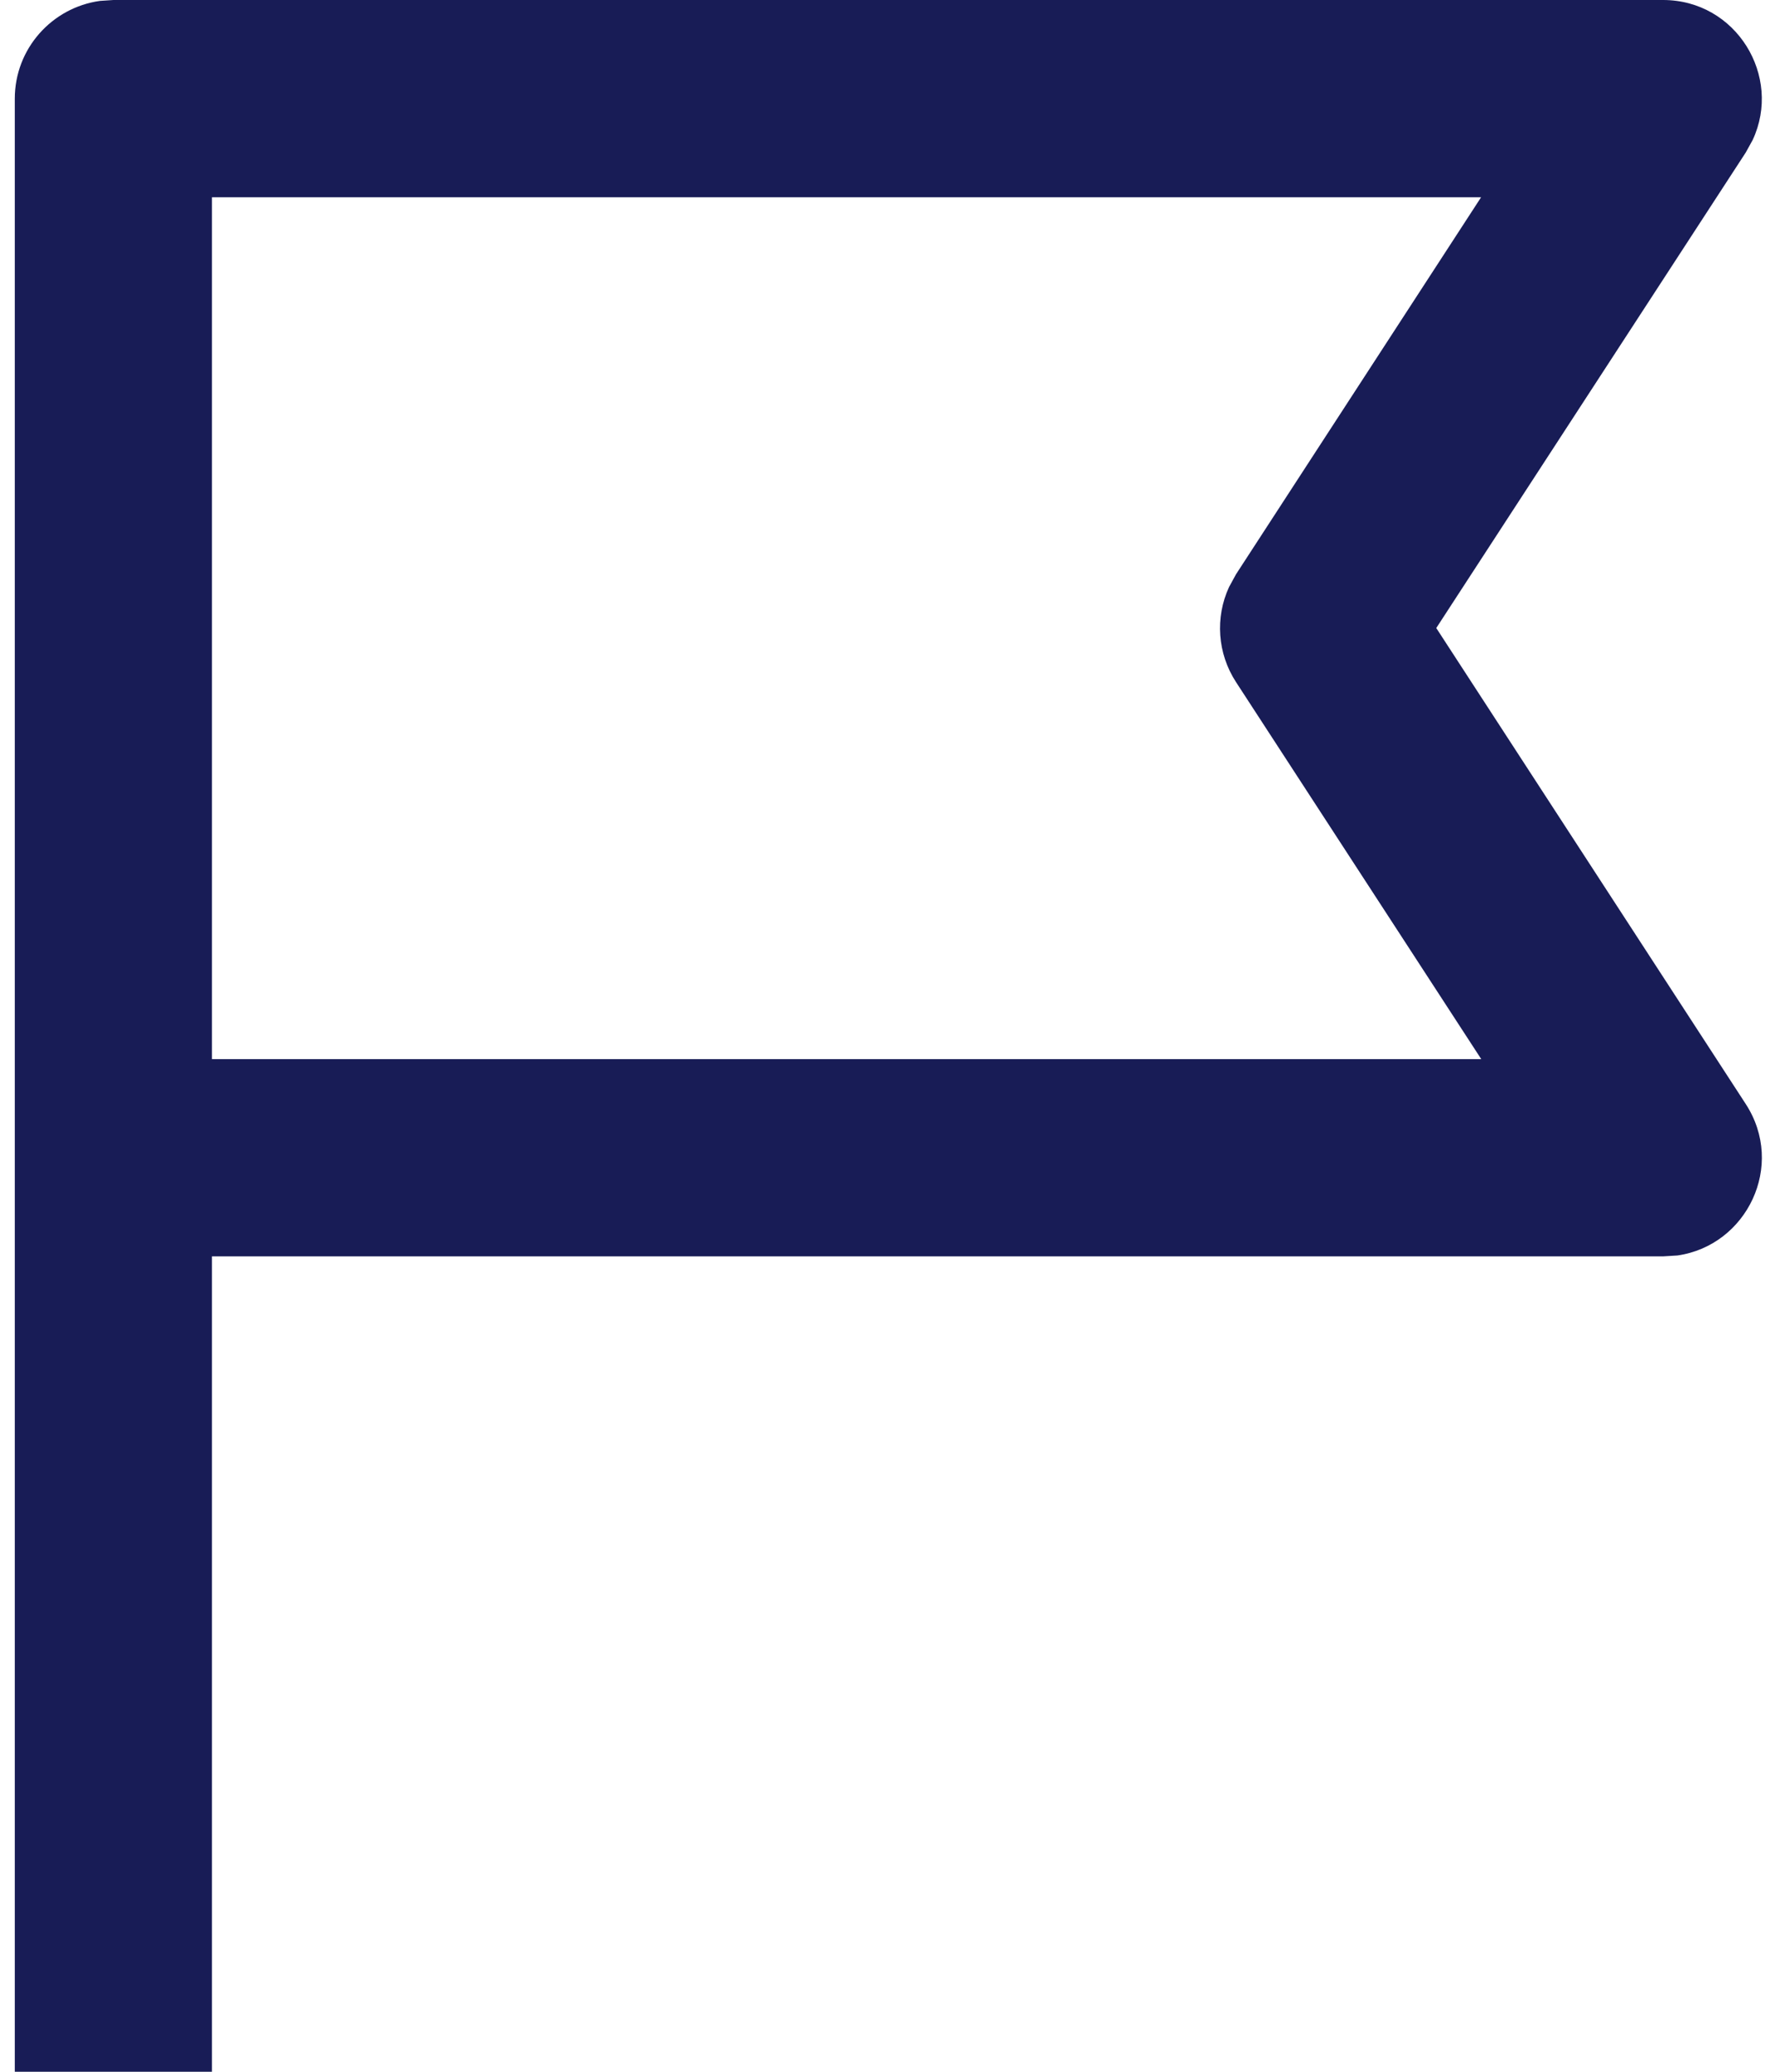 <?xml version="1.0" encoding="utf-8"?>
<!-- Generator: Adobe Illustrator 24.0.1, SVG Export Plug-In . SVG Version: 6.00 Build 0)  -->
<svg version="1.1" id="Layer_1" xmlns="http://www.w3.org/2000/svg" xmlns:xlink="http://www.w3.org/1999/xlink" x="0px" y="0px"
	 width="12px" height="14px" viewBox="0 0 12 14" enable-background="new 0 0 12 14" xml:space="preserve">
<path id="path-1_1_" fill-rule="evenodd" clip-rule="evenodd" fill="#181C56" d="M11.243,0
	c0.496,0,0.807,0.516,0.606,0.946l-0.047,0.085L9.71,4.244l2.092,3.216
	c0.271,0.416,0.008,0.957-0.462,1.024L11.243,8.49L1.433,8.49V14H0.1V0.667
	c0-0.338,0.251-0.616,0.576-0.661L0.767,0H11.243z M10.013,1.333H1.433v5.824h8.581
	l-1.658-2.548C8.23,4.415,8.214,4.173,8.309,3.967l0.047-0.086L10.013,1.333z"/>
</svg>
